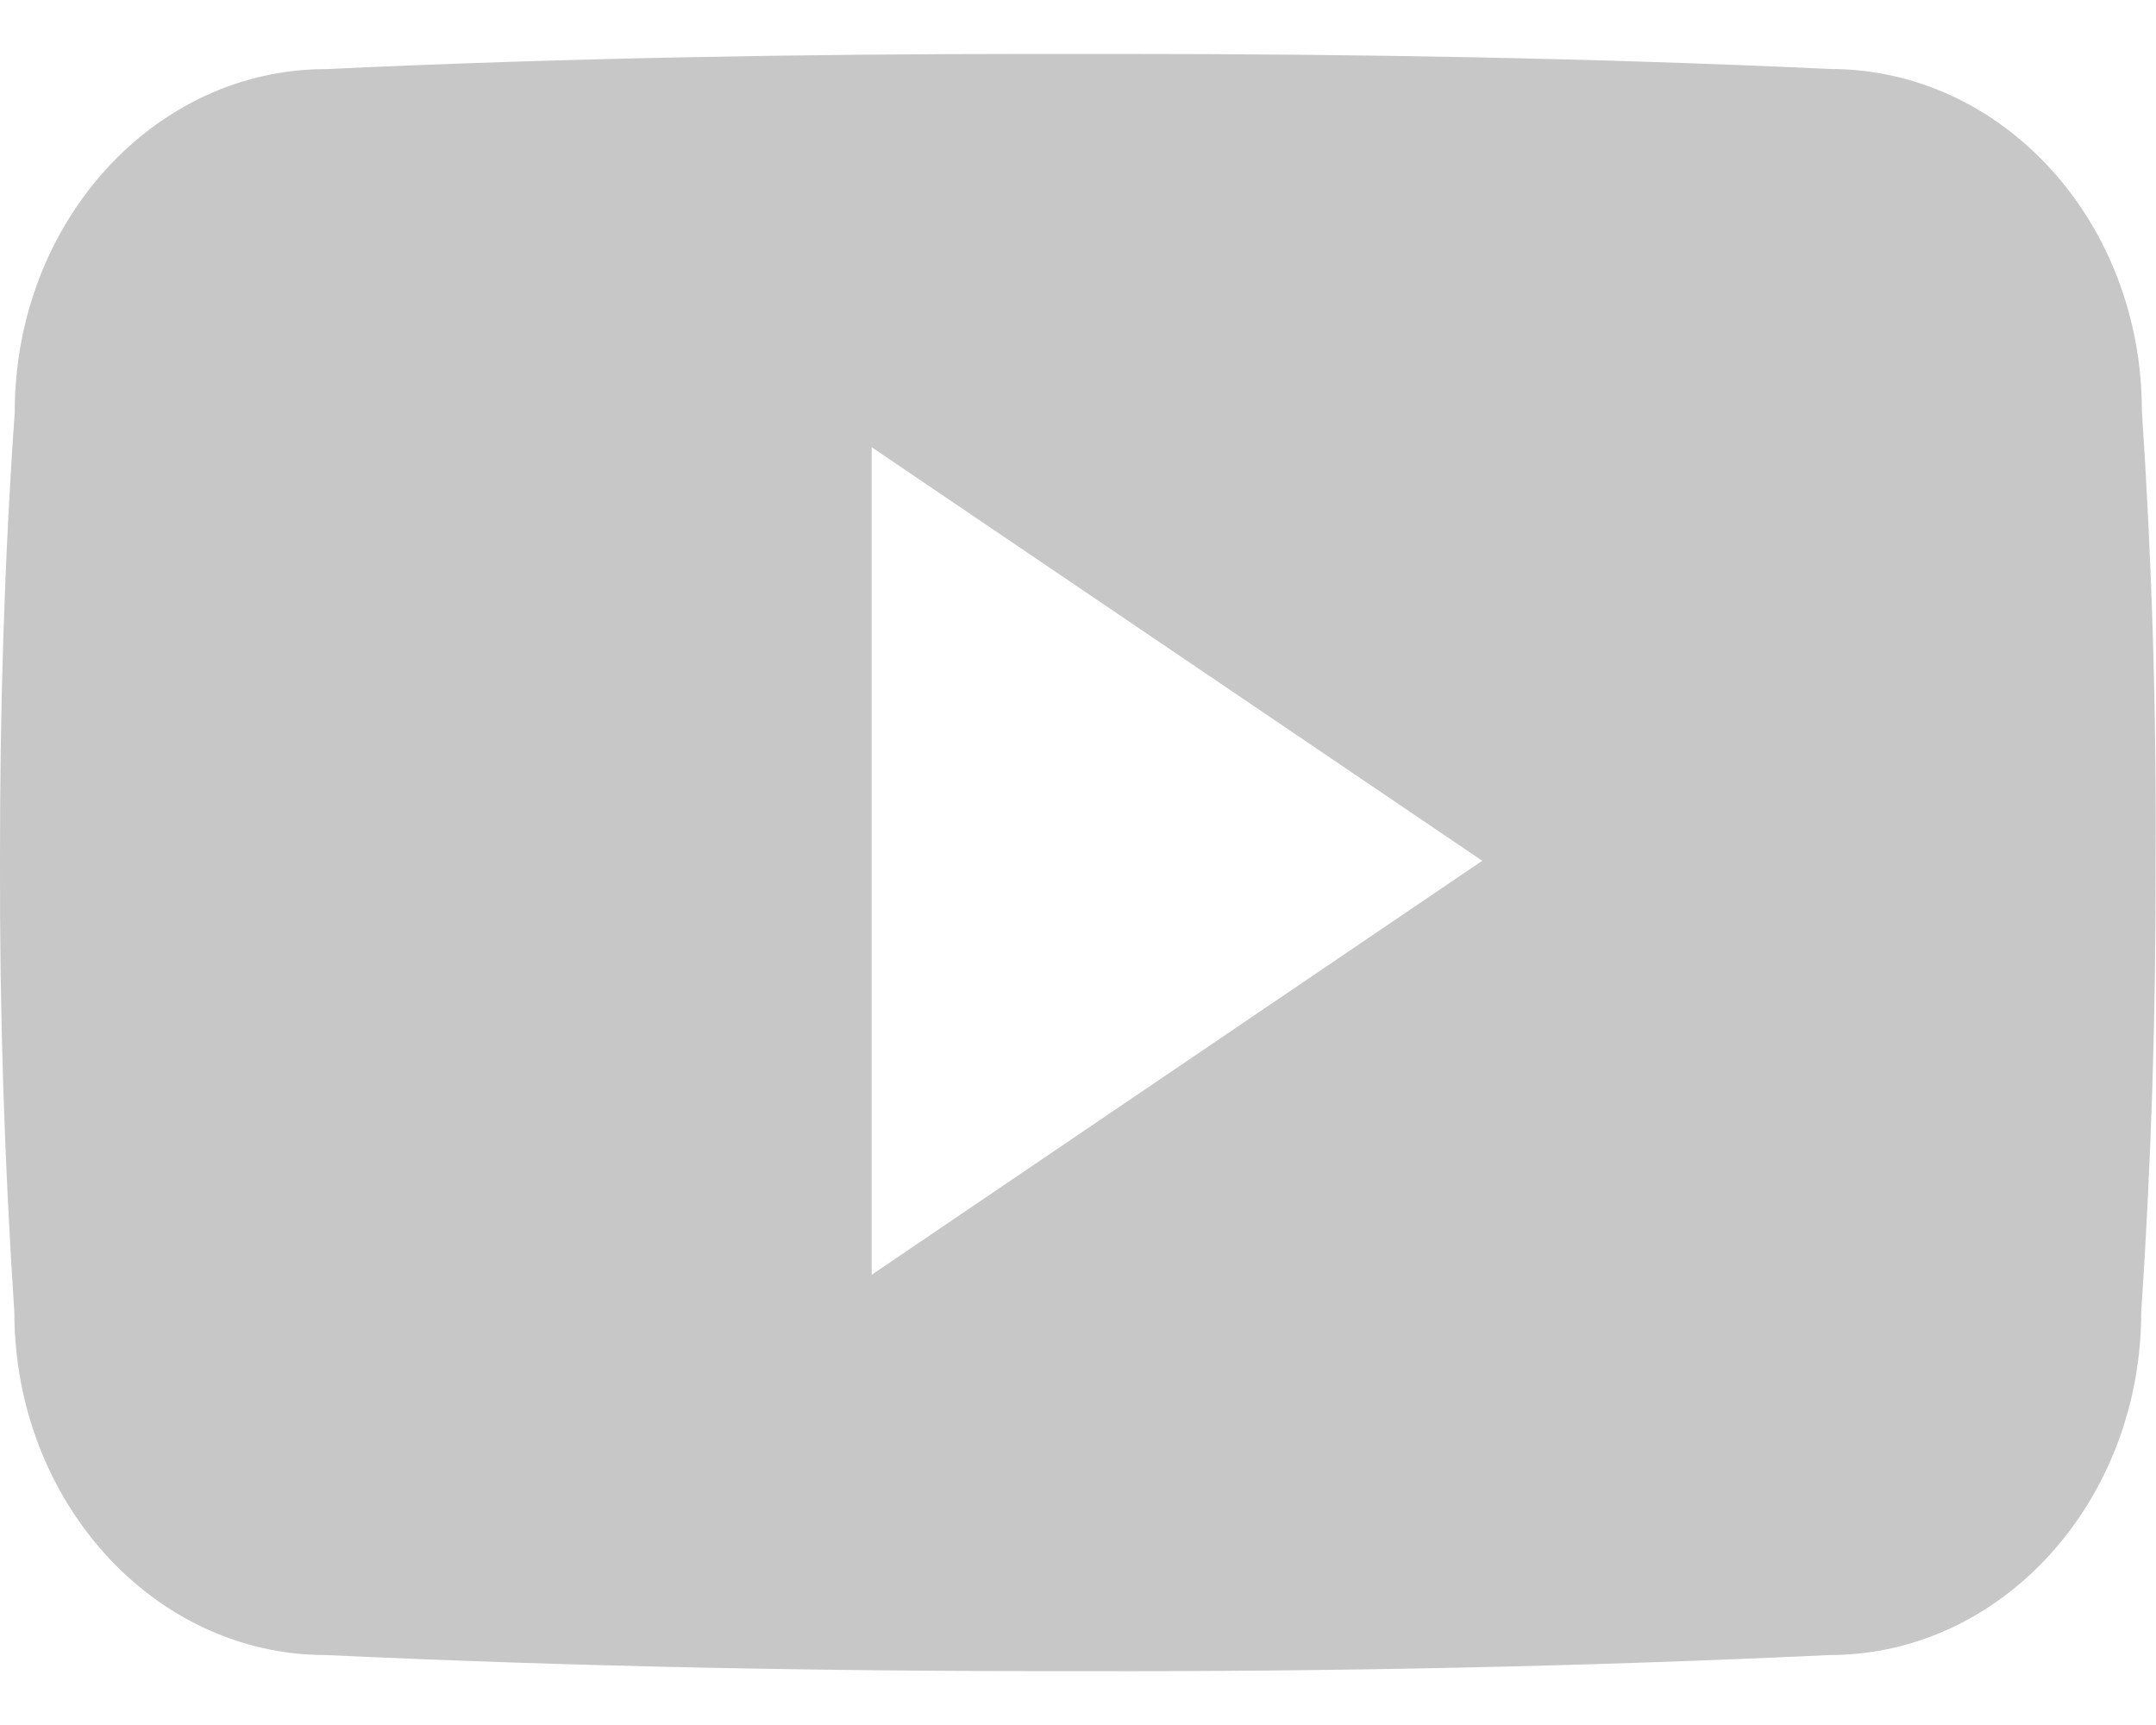 <svg width="20" height="16" viewBox="0 0 20 16" fill="none" xmlns="http://www.w3.org/2000/svg">
<path d="M19.869 3.812C19.869 2.054 18.576 0.64 16.978 0.64C14.814 0.539 12.607 0.5 10.352 0.5H9.648C7.398 0.5 5.187 0.539 3.023 0.641C1.43 0.641 0.137 2.062 0.137 3.82C0.039 5.211 -0.002 6.601 -6.59846e-06 7.992C-0.004 9.382 0.04 10.774 0.133 12.168C0.133 13.925 1.426 15.351 3.02 15.351C5.293 15.457 7.625 15.504 9.996 15.5C12.371 15.507 14.697 15.458 16.973 15.351C18.57 15.351 19.863 13.925 19.863 12.168C19.957 10.773 20 9.382 19.996 7.988C20.005 6.597 19.962 5.205 19.869 3.812ZM8.086 11.824V4.148L13.75 7.984L8.086 11.824Z" fill="#C7C7C7"/>
</svg>
